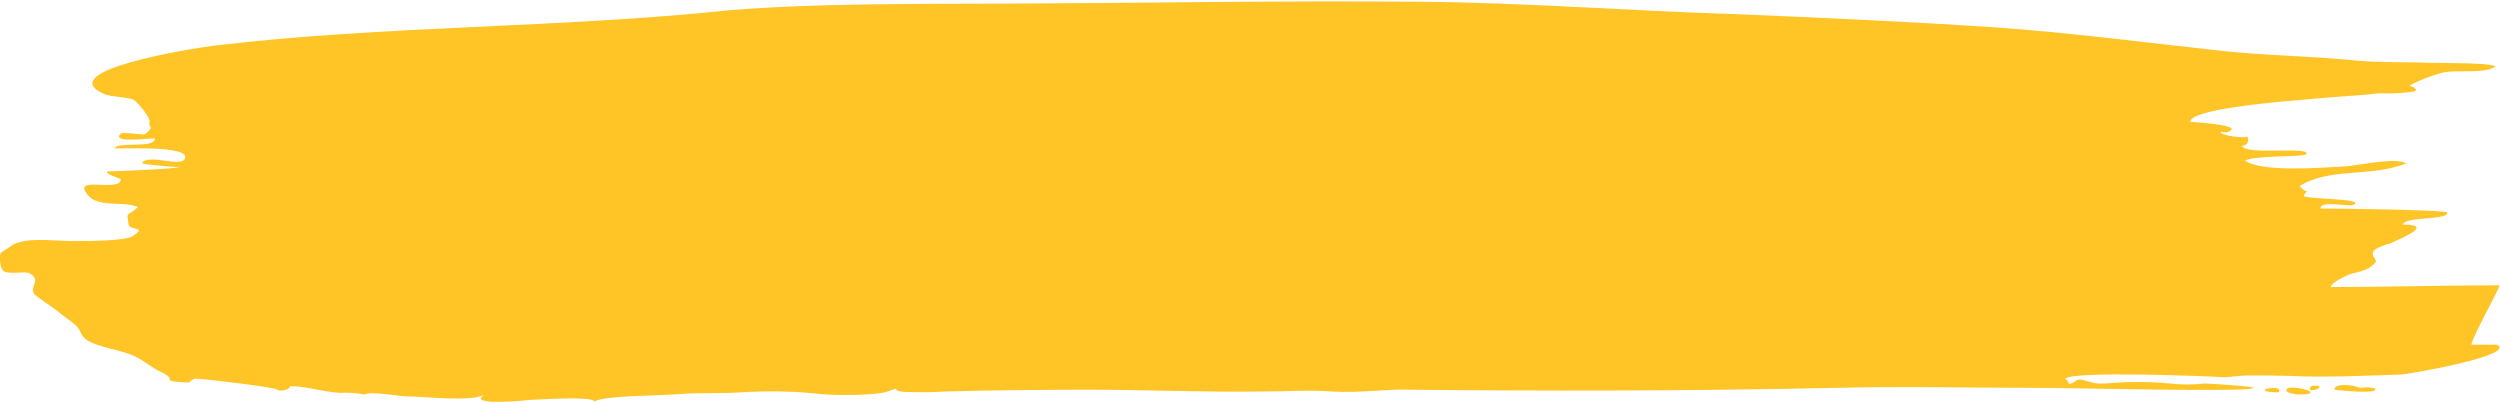 <?xml version="1.0" encoding="UTF-8"?> <!-- Generator: Adobe Illustrator 21.0.1, SVG Export Plug-In . SVG Version: 6.00 Build 0) --> <svg xmlns="http://www.w3.org/2000/svg" xmlns:xlink="http://www.w3.org/1999/xlink" id="Слой_1" x="0px" y="0px" viewBox="0 0 560 90" style="enable-background:new 0 0 560 90;" xml:space="preserve"> <style type="text/css"> .st0{fill:#FFC527;} </style> <title>brush</title> <g id="_Группа_"> <g> <g> <path id="_Контур__8_" class="st0" d="M559.8,63.9c-11.5,0-25.1,0.4-37.7,0.4c0-0.9,2.8-2.2,3.8-2.7 c1.6-0.7,4.3-0.6,6.2-2.8c0.6-0.7-1.6-1.6,0-3c1.2-0.6,2.2-1,3.4-1.3c1-0.6,10.6-4.2,2.7-4.2c0.6-1.9,10.3-0.9,10-2.7 c-0.1-0.6-25.9-0.9-28.4-0.9c0-2.1,6.9,0,7.7-1c1.2-1.3-10.3-1-11.5-1.8c1.2-2.2,1.2,0.1-0.9-2.2c6.8-4.3,15.9-1.9,23.9-5.1 c-2.5-1.5-11.1,0.6-14.1,0.7c-5.7,0.3-18.1,1.3-22-1.3c1.9-1.3,13.3-0.7,13.7-1.5c1-1.8-14,0.4-14.4-1.9c1.2,0.3,1.9-1.6,1-2.1 c1,0.6-6.2,0-5.7-1c1.2,0.3,2.1,0.1,2.4-0.6c0-1-8.4-1.6-9.3-1.6c0-2.7,17.4-4.2,19.9-4.5c4.7-0.4,11.1-1,15.5-1.3 c2.2-0.1,5.3-0.4,6.9-0.6c2.7,0.1,5.2,0,7.8-0.4c1.3-0.3-0.3-1.2-0.9-1.2c0-0.6,6.6-3,7.7-3.1c3.2-0.6,9,0.4,11.5-1.3 c-1.3-1-14.6-0.7-16.7-0.9c-5.7-0.1-10.9,0-16.2-0.6c-10-0.9-19.5-1-29.3-2.1c-16.4-1.8-33.2-4-50.4-5.2 c-19.6-1.3-39.8-2.2-59.5-3c-22.1-0.7-45.5-2.5-68.2-2.7c-31.8-0.3-62.2,0.3-93.1,0.4c-19.7,0.1-42.7-0.1-62.3,1.5 c-37.6,4-77.2,3.4-115.1,7.9c-5.7,0.7-36.7,5.7-24.8,10.9c1.8,0.7,5.3,0.6,6.6,1.3c0.9,0.6,3.7,3.9,3.5,4.9 c-0.3,1.6,1.3,0.7-0.9,2.7c-0.6,0.4-5.2-0.6-5.6,0c-2.1,2.1,6,1,7.7,1c0,2.4-8,0.6-9.1,2.2c-0.1,0.3,17.4-0.9,15.8,2.4 c-1,1.9-8.1-1.2-9.6,0.9c-0.3,0.3,7.7,1,8.4,0.9c-0.1,0.4-14.6,1-16.2,1c-0.3,0.7,2.4,1.3,3.1,1.8c-0.4,3-11.1-1-7.5,3.4 c2.4,3.1,8.1,1.3,11.3,2.8c-2.7,2.4-2.5,0.7-2.1,3.9c0.3,1.5,4.6,0.3,0.7,2.7c-1.9,1-10,1-13,1c-4.7,0-9.7-0.9-13.4,0.7 C2,55.4,1.1,56,0.2,56.6c-0.4,0.6-0.3,3.6,0.7,4.2c1.5,0.7,4.6-0.1,5.7,0.4c2.9,1.6-0.3,3.1,1.2,4.8c0.7,0.7,4.9,3.4,5.7,4.2 c0.7,0.6,2.5,1.8,3.5,2.7c1.3,1.3,0.9,2.2,2.5,3.3c2.9,1.8,7.7,2.1,10.9,3.7c2.5,1.3,3.1,2.2,6,3.6c3.7,1.8-1.2,1.8,5.9,2.2 c0.4-0.4,0.9-0.7,1.3-0.9c3.1,0.1,18.6,2.1,18.3,2.4c0.9,0.7,3.1,0,3.1-0.7c3.8,0,7.2,1.3,11.2,1.5c1.8-0.1,3.7,0,5.5,0.4 c1-0.9,7.7,0.4,9.6,0.4c3.7,0,14.3,1.3,17.2-0.4c-4.3,2.7,10.5,1.2,9.7,1.2c3.1-0.1,14.1-0.9,15,0.3c2.1-1.3,15.3-1.3,18.6-1.6 c5-0.4,10-0.1,13.9-0.4c6.2-0.4,12.4-0.3,18.4,0.4c3.5,0.3,12.2,0.3,14.7-0.6c3.7-1.3,0.1-0.1,4.1,0.1c2.9,0.1,5.7,0.1,8.7-0.1 c10.5-0.3,23-0.4,32.6-0.4c11.9,0,26.4,0.6,38.5,0.4c6,0,10.3-0.4,15.8,0c5.7,0.4,11.9-0.6,17.5-0.4c30.2,0.3,61.2,0.3,94.3-0.4 c14.6-0.4,34.8,0,48.8,0c4.7,0,45.7,1,45.7,0c0-0.4-10.3-1-10.9-1c-2.7,0.3-5.3,0.3-7.8,0c-3.1-0.3-6.6-0.4-9.7-0.3 c-1.5,0-4.6,0.4-6.5,0.3c-1.3-0.1-2.8-0.7-3.8-0.9c-1.3-0.1-1.6,1.2-2.8,0.9c0.1-0.4-0.1-0.7-0.7-1c0.6-1.9,33.2-0.6,35.4-0.4 c1.8,0,3.5-0.4,5.7-0.4c3.7,0,5,0,9,0.1c7.7,0.4,15.9,0,25.1-0.3c1.3,0,26.2-4.3,21.5-6.7h-5.7C553.7,75.5,560.4,63.9,559.8,63.9 z"></path> <path id="_Контур_2_8_" class="st0" d="M509.7,86.9c-3.1,0-3.5,1,0.7,1C510.8,87.5,510.5,87,509.7,86.9 C509.4,86.9,510.2,86.9,509.7,86.9z"></path> <path id="_Контур_3_8_" class="st0" d="M517.1,87.5c-0.6-0.3-4.4-1.2-4.9-0.3C511.4,88.7,519.5,88.7,517.1,87.5z"></path> <path id="_Контур_4_8_" class="st0" d="M519.3,86.4c-1.6,0-1.9,0-1.9,1C518,87.5,520.4,87,519.3,86.4 C518.9,86.4,519.5,86.4,519.3,86.4z"></path> <path id="_Контур_5_8_" class="st0" d="M528.6,86.9c-1.3-0.7-5.7-1.2-5.7,0.4c0,0,10.3,1.2,9.1-0.3 C530.8,86.7,529.8,86.7,528.6,86.9C528.3,86.7,529.5,86.9,528.6,86.9z"></path> <path id="_Контур_6_8_" class="st0" d="M20.4,39.1"></path> <path id="_Контур_7_8_" class="st0" d="M325.5,3.7"></path> <path id="_Контур_8_8_" class="st0" d="M522,80.6"></path> <path id="_Контур_9_8_" class="st0" d="M203,85.4"></path> <path id="_Контур_10_8_" class="st0" d="M437.2,82.1"></path> </g> </g> </g> </svg> 